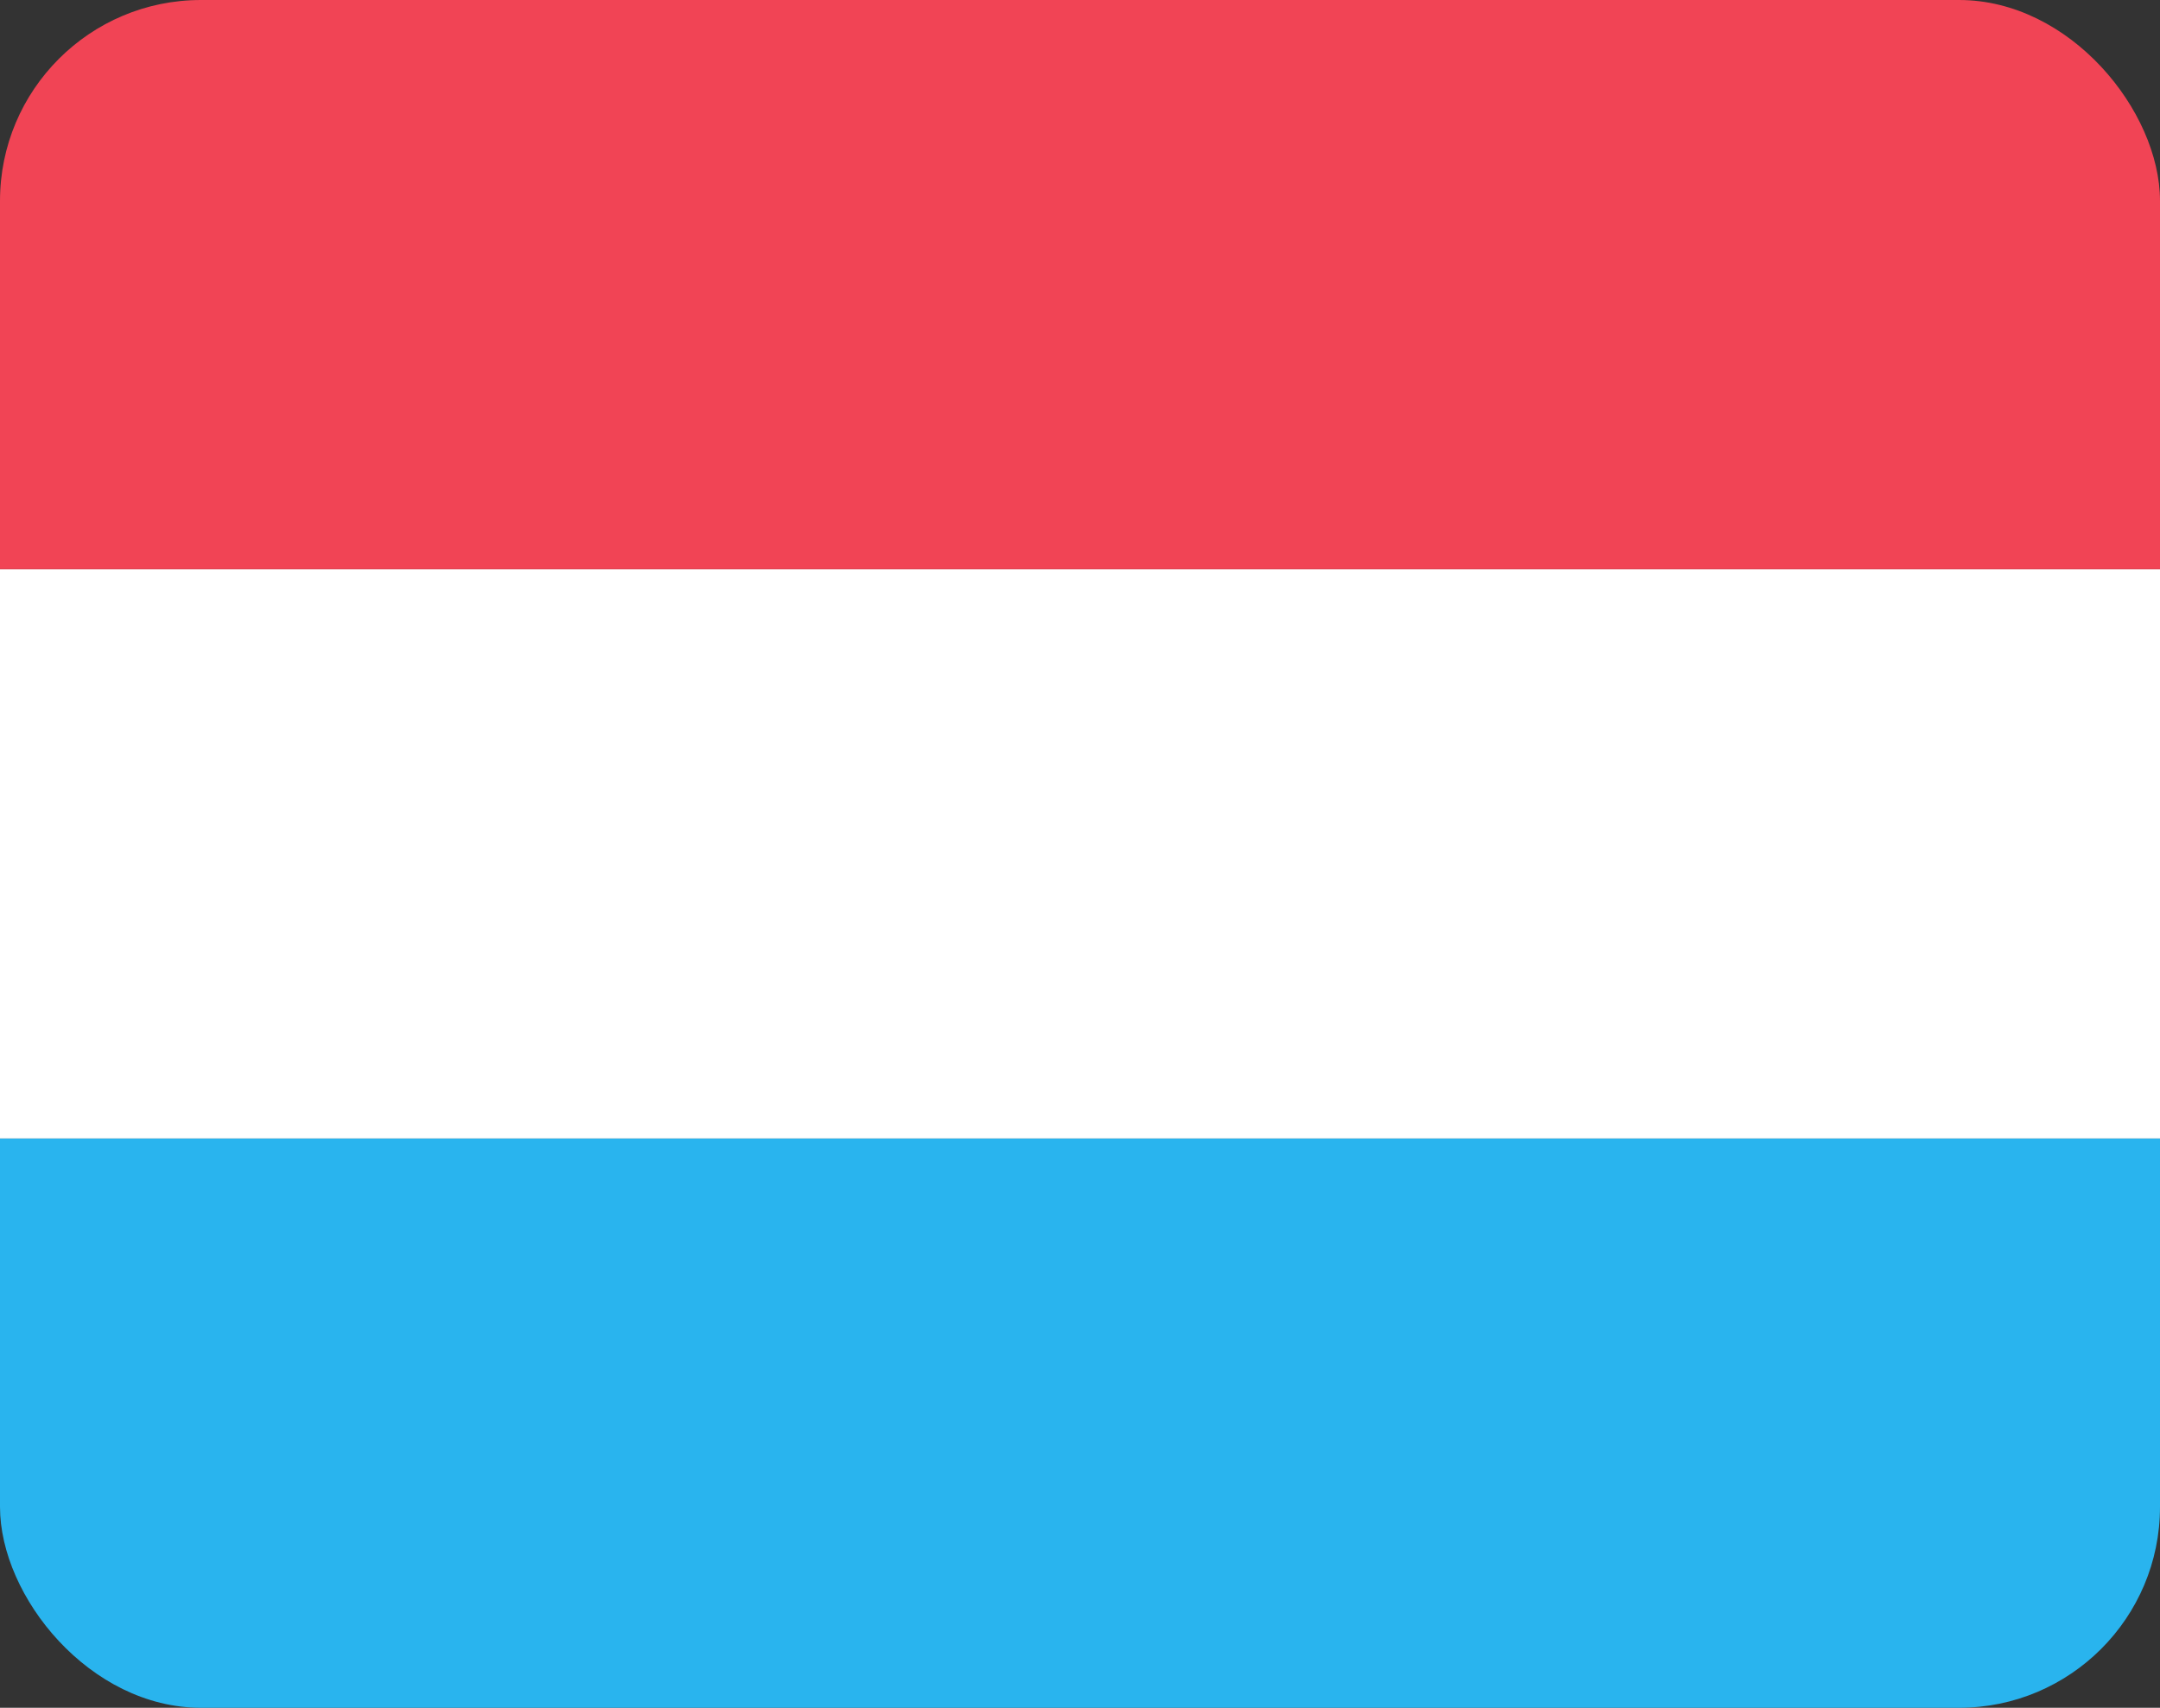 <svg width="43" height="34" viewBox="0 0 43 34" fill="none" xmlns="http://www.w3.org/2000/svg">
<rect x="0" y="0" width="43" height="34" fill="#333333" stroke="none"/>
<g clip-path="url(#clip0_1013_3358)">
<path fill-rule="evenodd" clip-rule="evenodd" d="M0 22.667H43V11.334H0V22.667Z" fill="white"/>
<path fill-rule="evenodd" clip-rule="evenodd" d="M0 34H43V22.667H0V34Z" fill="#29B4EE"/>
<path fill-rule="evenodd" clip-rule="evenodd" d="M0 11.333H43V0H0V11.333Z" fill="#F14455"/>
</g>
<defs>
<clipPath id="clip0_1013_3358">
<rect width="43" height="34" rx="4" fill="white"/>
</clipPath>
</defs>
</svg>
